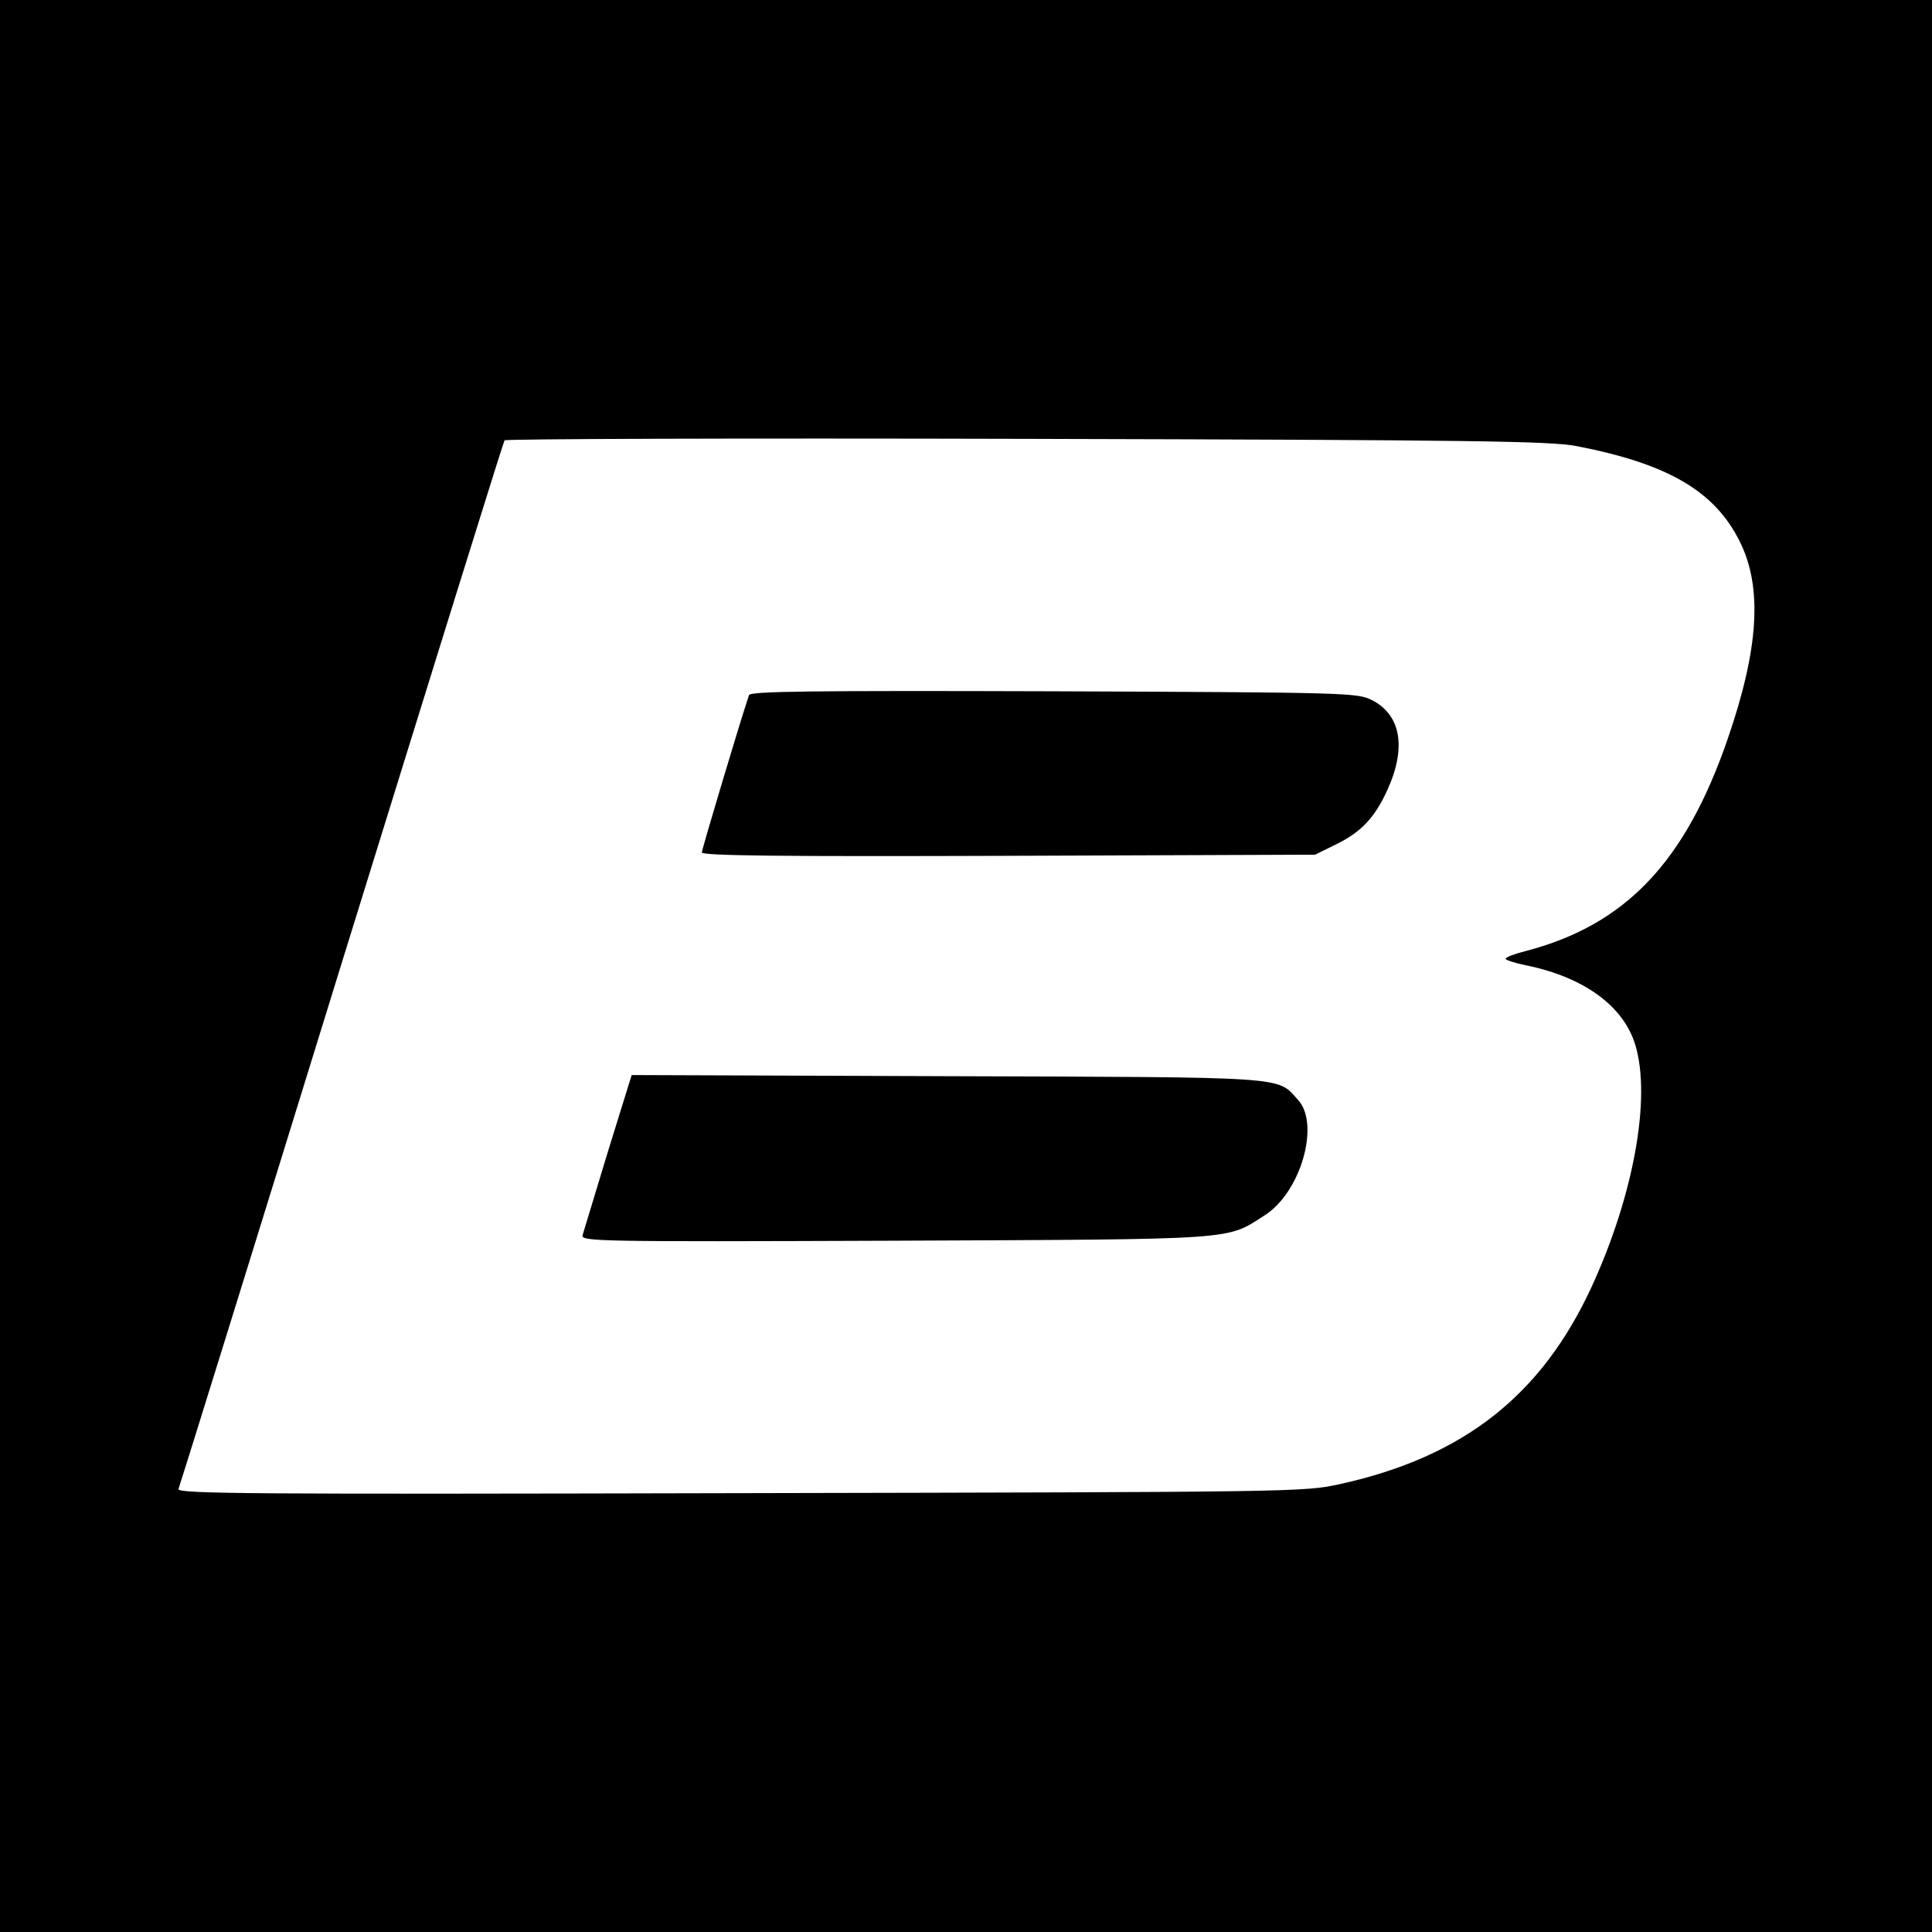 <?xml version="1.0" standalone="no"?>
<!DOCTYPE svg PUBLIC "-//W3C//DTD SVG 20010904//EN"
 "http://www.w3.org/TR/2001/REC-SVG-20010904/DTD/svg10.dtd">
<svg version="1.0" xmlns="http://www.w3.org/2000/svg"
 width="512pt" height="512pt" viewBox="0 0 512 512"
 preserveAspectRatio="xMidYMid meet">
<g transform="translate(0,512) scale(0.1,-0.1)"
fill="#000000" stroke="none">
<path d="M0 2560 l0 -2560 2560 0 2560 0 0 2560 0 2560 -2560 0 -2560 0 0
-2560z m4177 1378 c244 -47 368 -120 434 -254 60 -121 50 -283 -32 -521 -113
-329 -272 -495 -538 -564 -28 -7 -51 -16 -51 -20 0 -3 24 -11 53 -17 154 -31
260 -108 291 -212 42 -141 -5 -398 -115 -638 -133 -290 -341 -453 -668 -525
-95 -21 -115 -21 -1590 -24 -1289 -3 -1493 -2 -1488 11 3 7 198 634 432 1392
235 759 429 1383 432 1387 3 4 624 6 1381 4 1201 -3 1387 -6 1459 -19z"/>
<path d="M1985 3278 c-24 -71 -125 -409 -125 -417 0 -9 217 -11 813 -9 l812 3
57 28 c65 32 101 70 134 142 52 113 37 201 -41 240 -39 19 -63 20 -843 23
-646 2 -803 0 -807 -10z"/>
<path d="M1611 2068 c-34 -112 -64 -211 -67 -221 -5 -17 29 -18 828 -15 917 4
876 1 979 67 96 60 148 242 89 306 -57 63 -14 60 -931 63 l-835 3 -63 -203z"/>
</g>
</svg>
